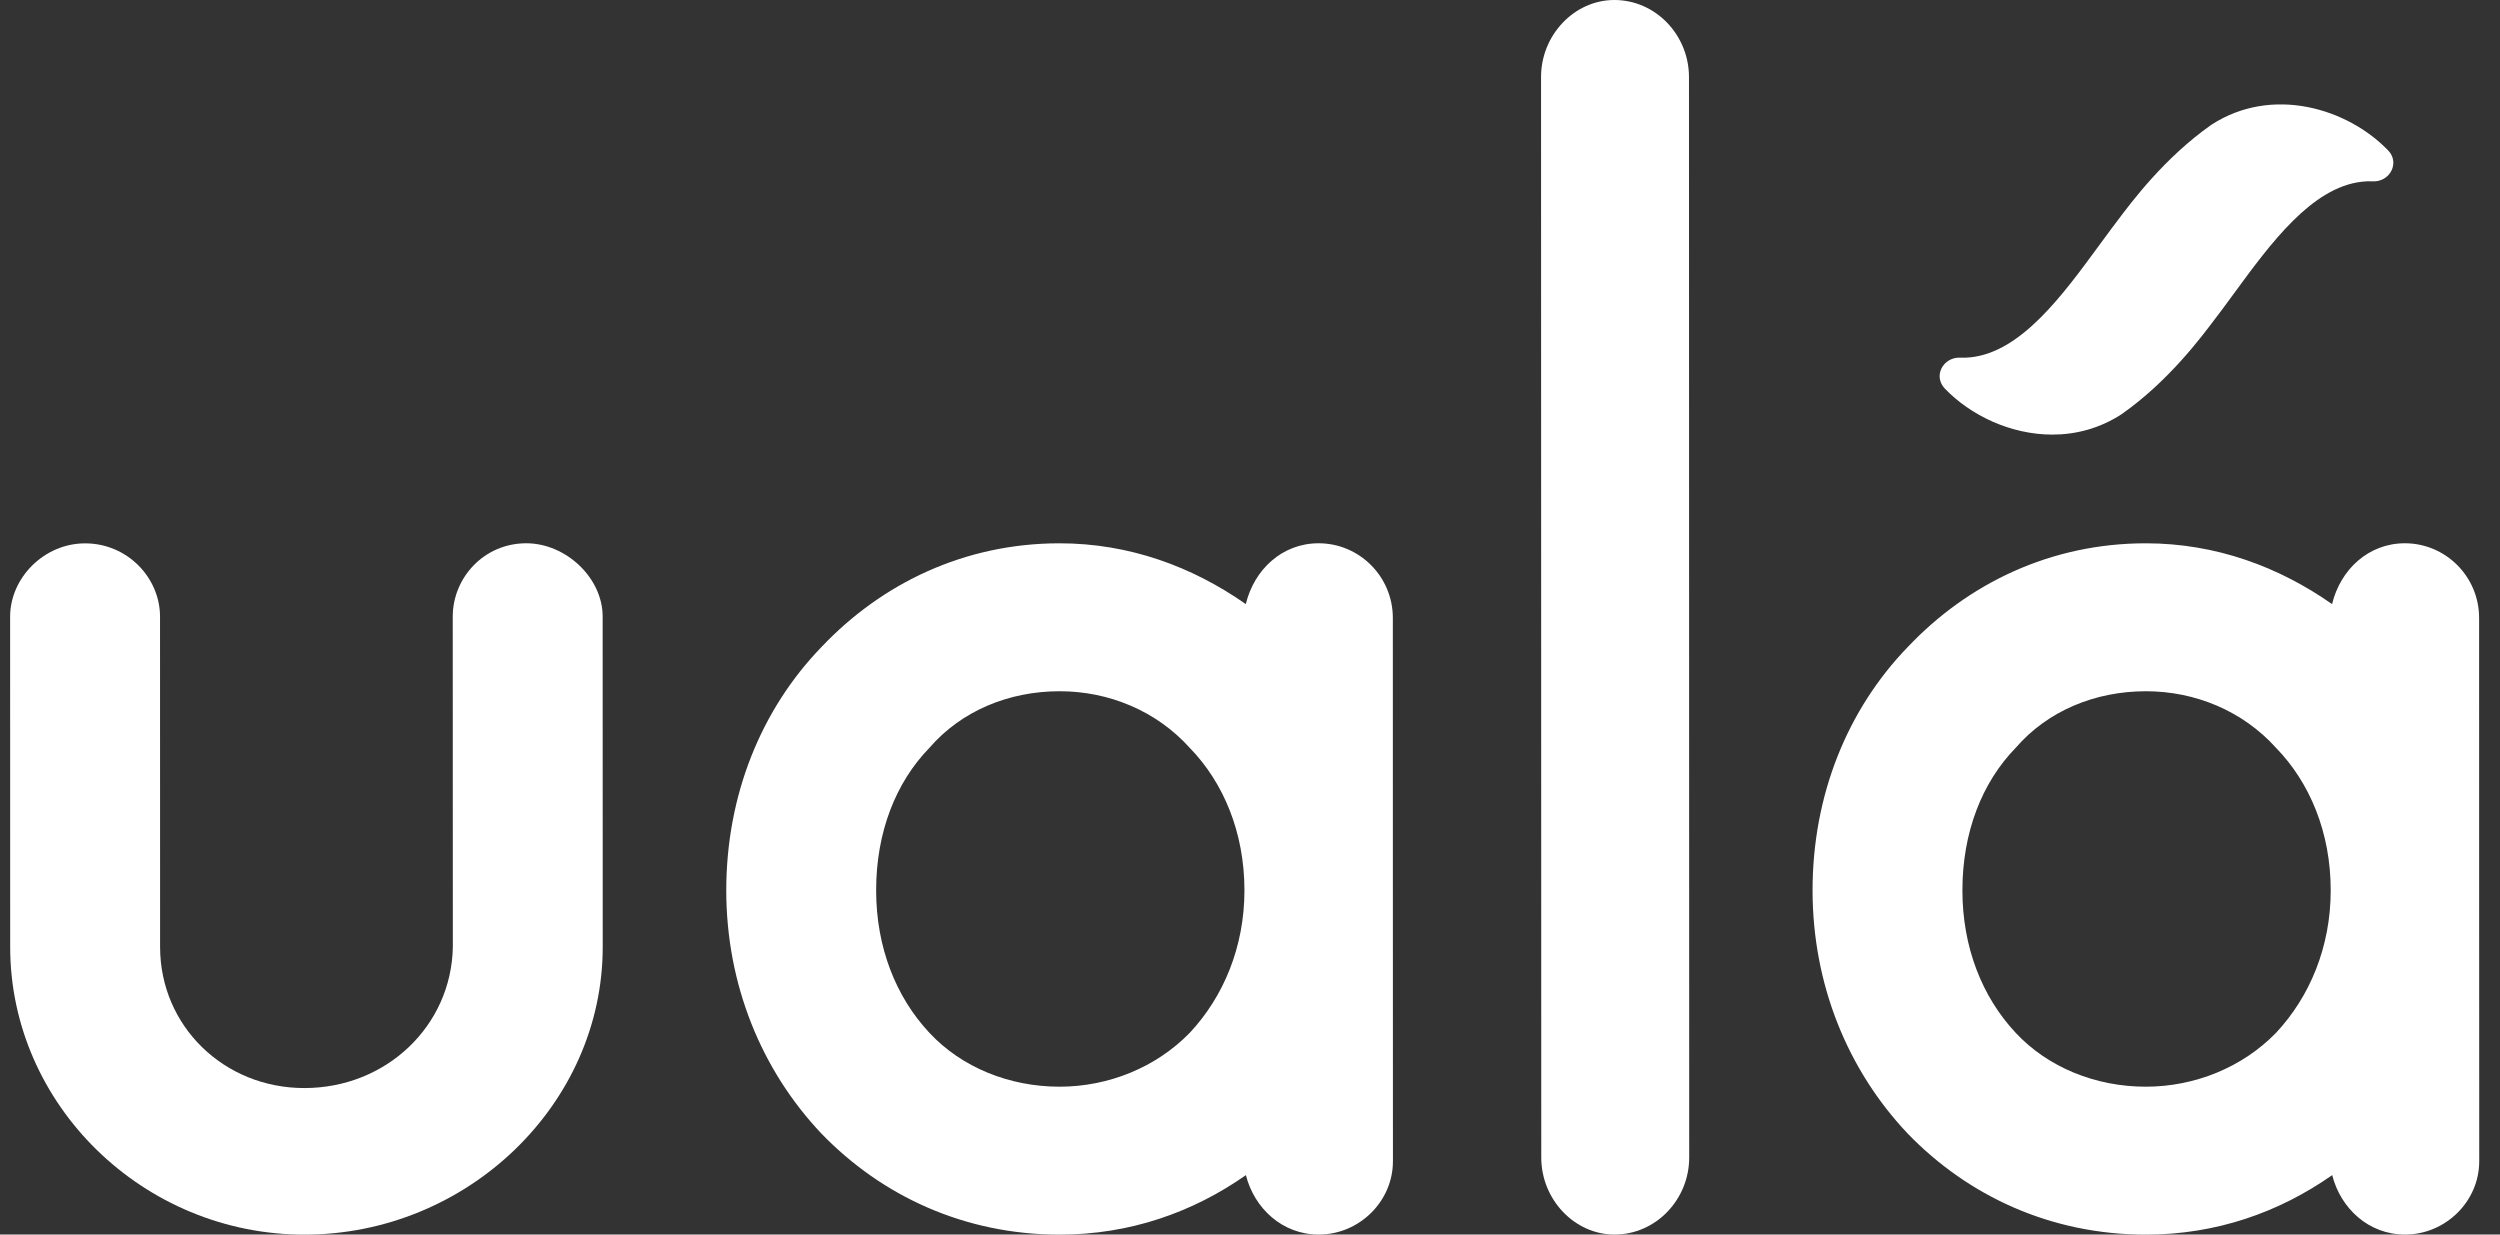<svg width="81" height="40" viewBox="0 0 81 40" fill="none" xmlns="http://www.w3.org/2000/svg">
<rect x="0" y="0" width="81" height="40" fill="#333333" stroke="none"/>
<g clip-path="url(#clip0_4095_27772)">
<path fill-rule="evenodd" clip-rule="evenodd" d="M52.304 1.84168e-07C53.643 -0.001 54.722 1.134 54.723 2.496L54.73 37.503C54.73 38.865 53.651 39.999 52.312 40C51.016 40 49.937 38.866 49.937 37.504L49.93 2.497C49.929 1.135 51.009 1.84168e-07 52.304 1.84168e-07Z" fill="white"/>
<path fill-rule="evenodd" clip-rule="evenodd" d="M9.863 40.002C4.639 40.003 0.331 35.793 0.33 30.686L0.328 19.979C0.328 18.725 1.427 17.605 2.756 17.605C4.131 17.604 5.185 18.724 5.185 19.979L5.187 30.685C5.188 33.238 7.25 35.254 9.861 35.253C12.519 35.252 14.626 33.236 14.672 30.683L14.669 19.977C14.669 18.722 15.677 17.602 17.051 17.602C18.334 17.602 19.526 18.722 19.526 19.976L19.528 30.682C19.529 35.789 15.132 40.001 9.863 40.002Z" fill="white"/>
<path fill-rule="evenodd" clip-rule="evenodd" d="M75.515 28.846C75.515 26.965 74.834 25.352 73.745 24.232C72.656 23.023 71.112 22.396 69.525 22.396C67.891 22.397 66.349 23.024 65.305 24.233C64.216 25.354 63.582 26.967 63.582 28.848C63.582 30.685 64.218 32.298 65.307 33.462C66.351 34.582 67.894 35.209 69.527 35.209C71.115 35.208 72.658 34.581 73.747 33.46C74.835 32.295 75.515 30.682 75.515 28.846ZM80.324 28.845L80.327 37.625C80.327 38.924 79.238 39.999 77.922 40C76.743 40 75.835 39.149 75.563 38.074C73.838 39.284 71.797 40.001 69.528 40.002C66.442 40.002 63.766 38.749 61.814 36.733C59.863 34.673 58.728 31.896 58.727 28.849C58.726 25.759 59.86 22.98 61.811 20.964C63.761 18.904 66.438 17.604 69.523 17.603C71.792 17.603 73.834 18.364 75.559 19.573C75.83 18.453 76.738 17.602 77.917 17.602C79.233 17.601 80.322 18.676 80.323 20.02L80.324 28.845Z" fill="white"/>
<path fill-rule="evenodd" clip-rule="evenodd" d="M40.32 28.846C40.319 26.965 39.638 25.352 38.549 24.232C37.46 23.023 35.917 22.396 34.329 22.396C32.696 22.397 31.153 23.024 30.11 24.233C29.021 25.354 28.386 26.967 28.387 28.848C28.387 30.685 29.023 32.298 30.112 33.462C31.155 34.582 32.698 35.209 34.332 35.209C35.92 35.208 37.462 34.581 38.551 33.46C39.64 32.295 40.32 30.682 40.32 28.846ZM45.129 28.845L45.131 37.625C45.131 38.924 44.043 39.999 42.727 40C41.547 40 40.639 39.149 40.367 38.074C38.643 39.284 36.601 40.001 34.333 40.002C31.247 40.002 28.57 38.749 26.619 36.733C24.667 34.673 23.532 31.896 23.531 28.849C23.531 25.759 24.665 22.98 26.615 20.964C28.566 18.904 31.243 17.604 34.328 17.603C36.596 17.603 38.639 18.364 40.364 19.573C40.635 18.453 41.542 17.602 42.722 17.602C44.038 17.601 45.127 18.676 45.128 20.02L45.129 28.845Z" fill="white"/>
<path fill-rule="evenodd" clip-rule="evenodd" d="M77.384 4.883L77.37 4.869C76.064 3.513 73.62 2.762 71.648 4.043C70.134 5.108 69.079 6.518 68.572 7.196C68.513 7.275 68.46 7.346 68.412 7.407L68.389 7.438C68.261 7.609 68.133 7.784 68.003 7.962C66.824 9.571 65.489 11.396 63.859 11.576C63.738 11.589 63.621 11.594 63.511 11.588C63.255 11.575 63.013 11.713 62.903 11.939C62.796 12.157 62.836 12.405 63.014 12.591C63.848 13.46 65.15 14.081 66.496 14.081C67.255 14.081 68.028 13.883 68.74 13.42C70.253 12.357 71.307 10.947 71.814 10.27C71.874 10.189 71.927 10.118 71.977 10.055L71.999 10.026C72.126 9.855 72.255 9.679 72.385 9.502C73.564 7.892 74.899 6.068 76.529 5.887C76.651 5.874 76.768 5.869 76.877 5.875C77.135 5.89 77.375 5.751 77.485 5.525C77.592 5.306 77.552 5.059 77.384 4.883Z" fill="white"/>
</g>
<defs>
<clipPath id="clip0_4095_27772">
<rect width="80" height="40" fill="white" transform="translate(0.328)"/>
</clipPath>
</defs>
</svg>
